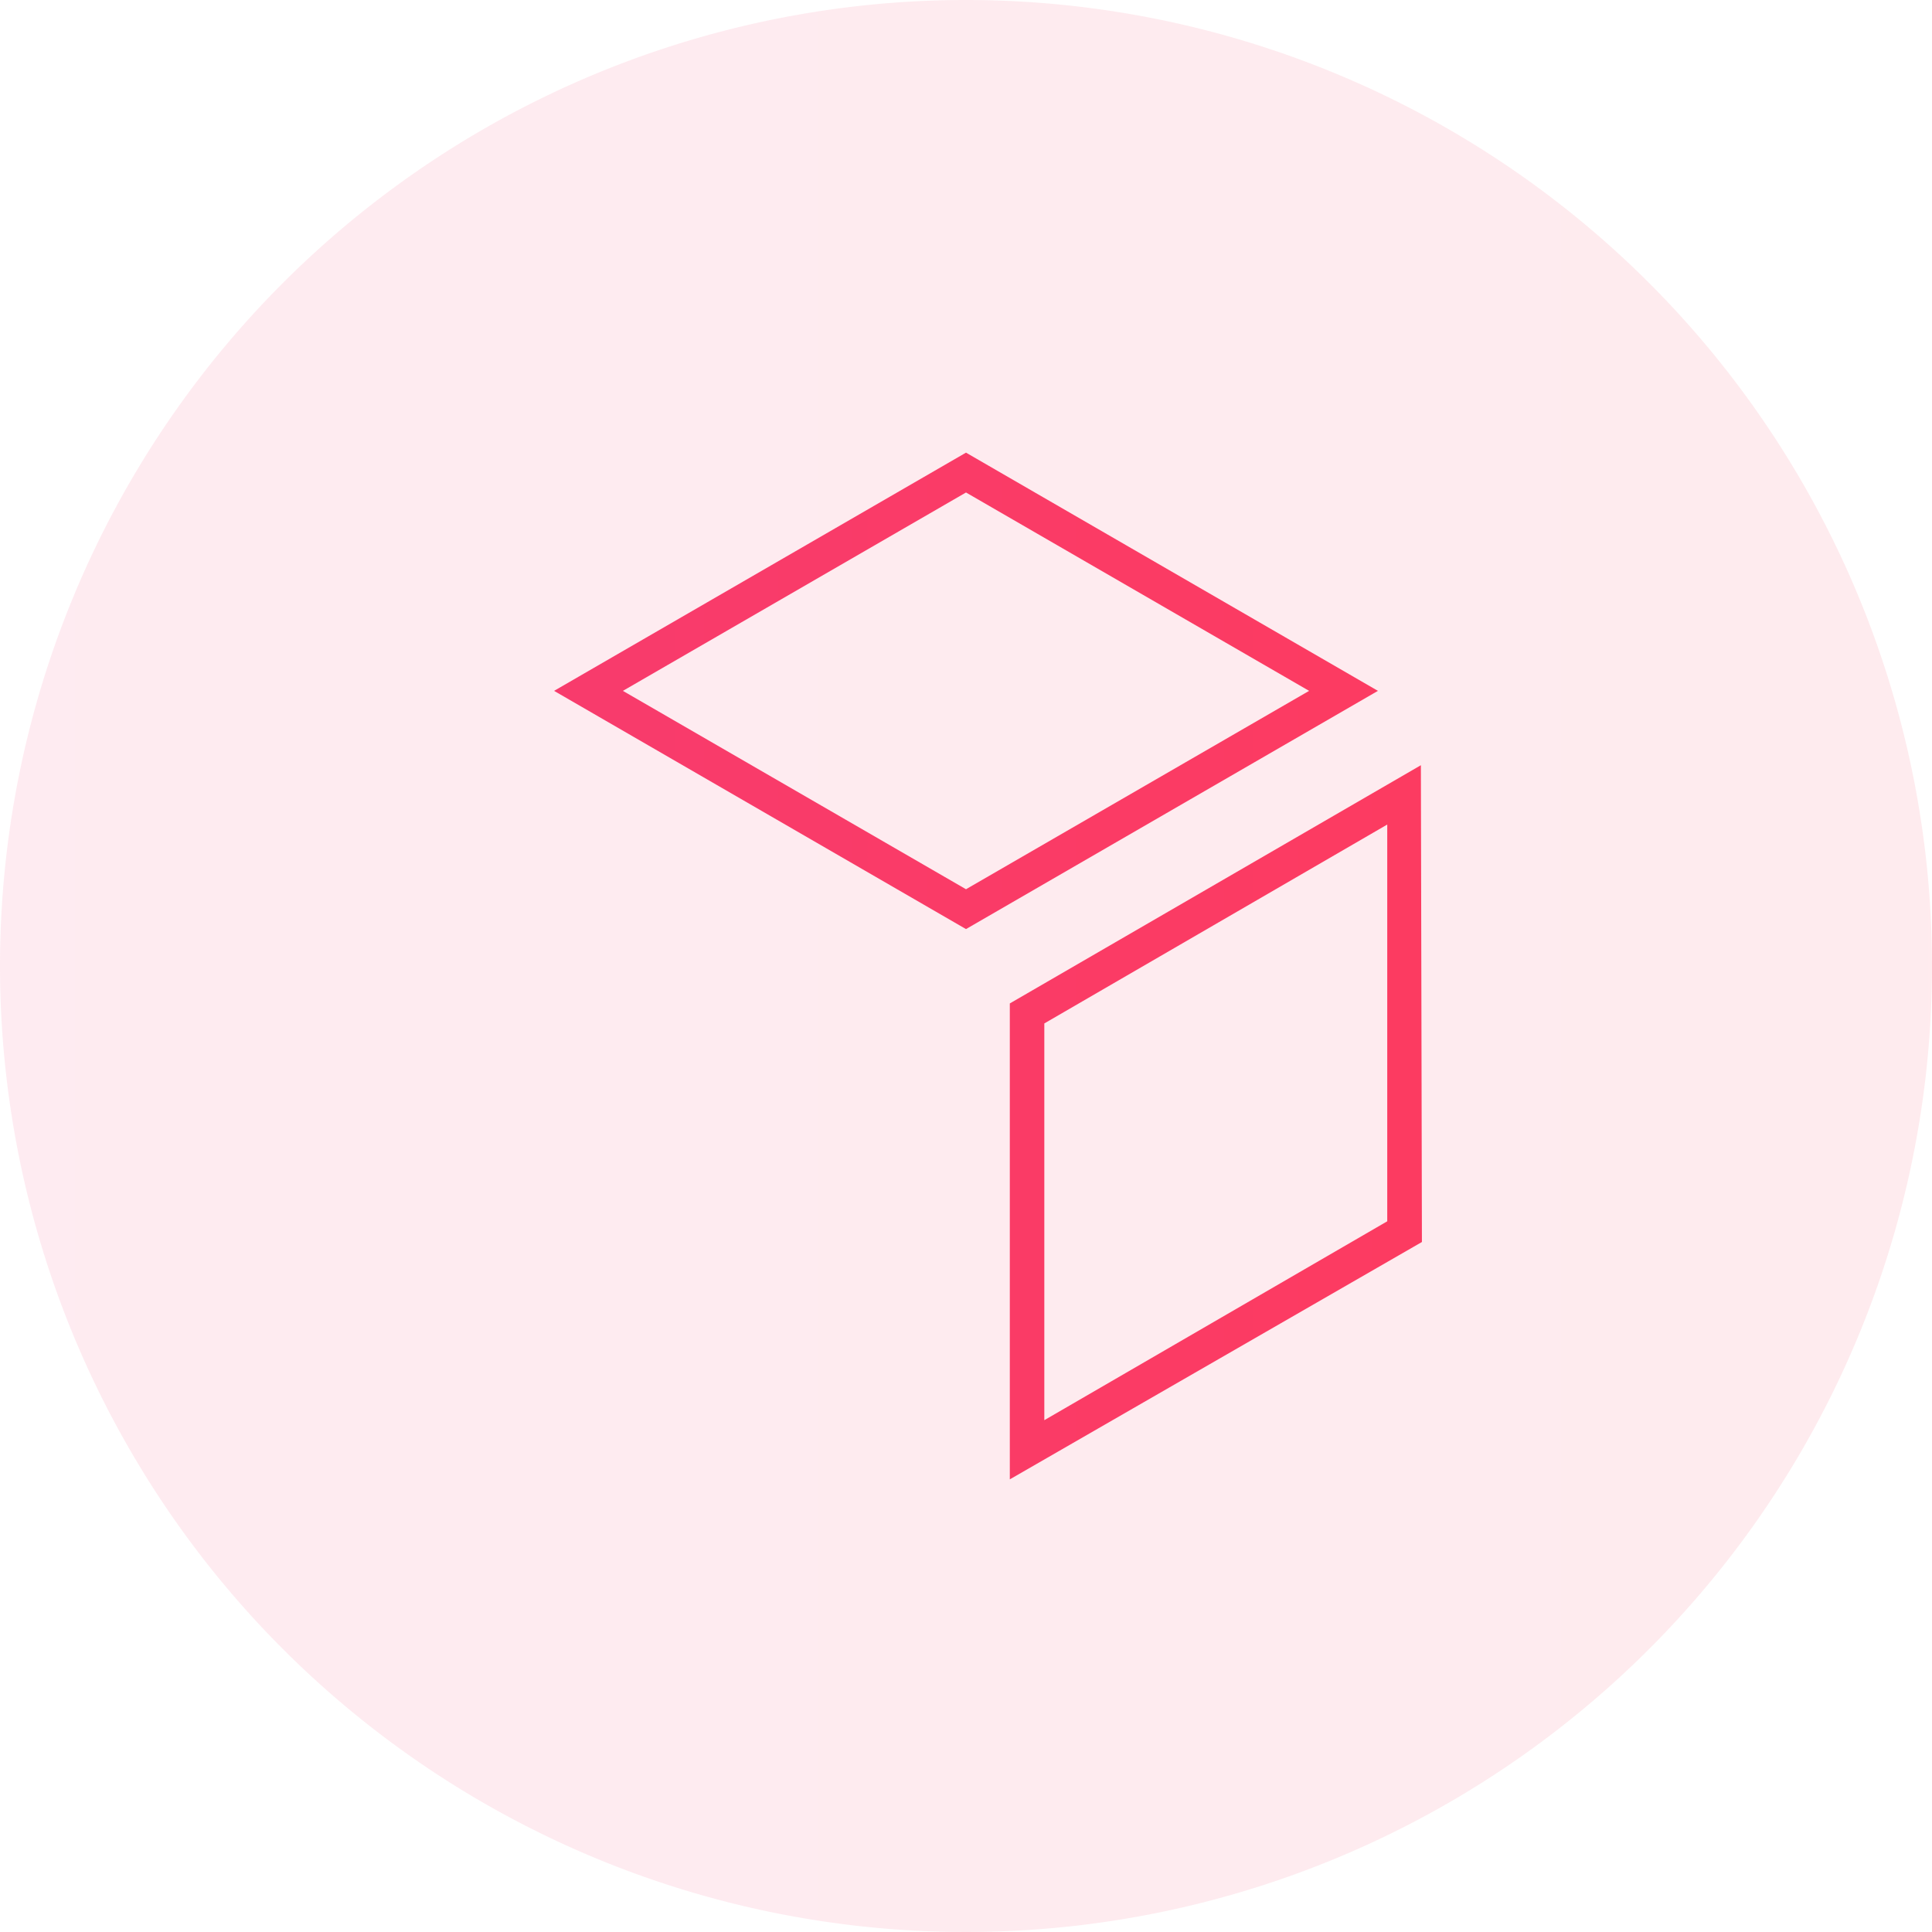 <svg id="ICONS" xmlns="http://www.w3.org/2000/svg" xmlns:xlink="http://www.w3.org/1999/xlink" viewBox="0 0 112 112"><defs><style>.cls-1{fill-opacity:0.1;fill:url(#Dégradé_sans_nom_3);}.cls-2{fill:url(#Dégradé_sans_nom_3-2);}.cls-3{fill:url(#Dégradé_sans_nom_3-3);}</style><linearGradient id="Dégradé_sans_nom_3" y1="56" x2="112" y2="56" gradientUnits="userSpaceOnUse"><stop offset="0" stop-color="#f53b74"/><stop offset="1" stop-color="#ff3b5a"/></linearGradient><linearGradient id="Dégradé_sans_nom_3-2" x1="-0.09" y1="40.05" x2="111.86" y2="40.05" xlink:href="#Dégradé_sans_nom_3"/><linearGradient id="Dégradé_sans_nom_3-3" x1="-0.09" y1="65.06" x2="111.86" y2="65.06" xlink:href="#Dégradé_sans_nom_3"/></defs><title>Large_Sketchfab</title><path class="cls-1" d="M56,0a56,56,0,1,0,56,56A56,56,0,0,0,56,0Z"/><path class="cls-2" d="M56,53.86,32.12,40.05,56,26.24,79.88,40.05ZM36.11,40.05,56,51.55l19.89-11.5L56,28.55Z"/><path class="cls-3" d="M58.54,85.76l0-27.59L82.37,44.36,82.43,72Zm2-26.43,0,23L80.42,70.8l0-23Z"/><path class="cls-3" d="M53.46,85.76,29.57,72l.06-27.59L53.51,58.17Zm-21.88-15L51.46,82.3l0-23L31.62,47.82Z"/></svg>